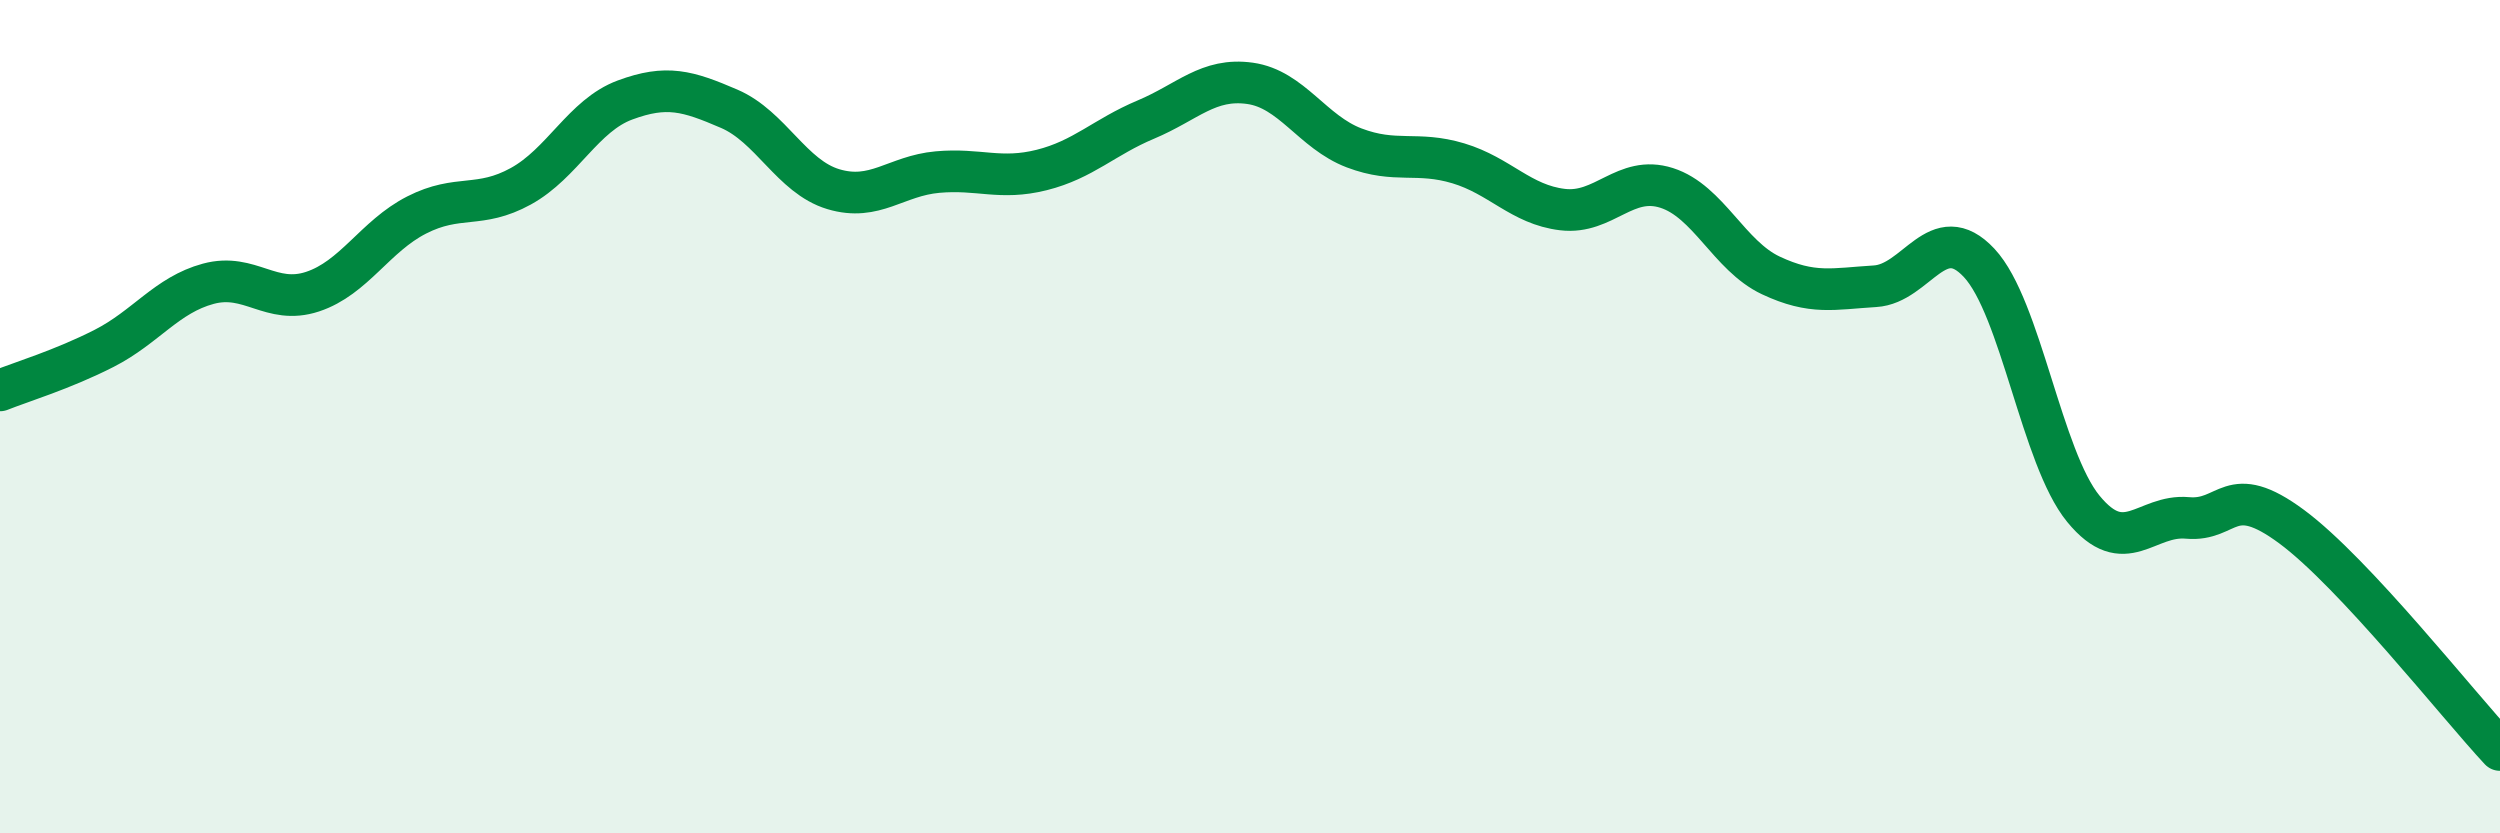 
    <svg width="60" height="20" viewBox="0 0 60 20" xmlns="http://www.w3.org/2000/svg">
      <path
        d="M 0,9.37 C 0.5,9.17 1.5,8.87 2.5,8.36 C 3.5,7.85 4,7.08 5,6.81 C 6,6.54 6.5,7.33 7.5,7 C 8.5,6.67 9,5.67 10,5.16 C 11,4.65 11.5,5.02 12.5,4.47 C 13.5,3.92 14,2.77 15,2.4 C 16,2.03 16.5,2.18 17.5,2.61 C 18.5,3.04 19,4.24 20,4.54 C 21,4.84 21.5,4.22 22.5,4.13 C 23.5,4.04 24,4.33 25,4.08 C 26,3.83 26.5,3.29 27.5,2.87 C 28.5,2.45 29,1.86 30,2 C 31,2.14 31.5,3.17 32.5,3.55 C 33.5,3.93 34,3.62 35,3.92 C 36,4.22 36.5,4.91 37.5,5.03 C 38.5,5.15 39,4.19 40,4.51 C 41,4.83 41.5,6.14 42.5,6.61 C 43.5,7.08 44,6.93 45,6.87 C 46,6.81 46.5,5.24 47.5,6.31 C 48.5,7.38 49,10.99 50,12.21 C 51,13.43 51.5,12.34 52.5,12.43 C 53.5,12.52 53.5,11.53 55,12.64 C 56.5,13.75 59,16.93 60,18L60 20L0 20Z"
        fill="#008740"
        opacity="0.1"
        stroke-linecap="round"
        stroke-linejoin="round"
      />
      <path
        d="M 0,9.37 C 0.5,9.17 1.5,8.87 2.5,8.36 C 3.5,7.85 4,7.08 5,6.81 C 6,6.54 6.5,7.33 7.5,7 C 8.5,6.67 9,5.67 10,5.16 C 11,4.65 11.5,5.02 12.5,4.47 C 13.5,3.92 14,2.77 15,2.4 C 16,2.03 16.5,2.18 17.5,2.61 C 18.5,3.04 19,4.24 20,4.54 C 21,4.84 21.5,4.22 22.5,4.13 C 23.5,4.04 24,4.33 25,4.08 C 26,3.83 26.5,3.29 27.5,2.87 C 28.5,2.45 29,1.86 30,2 C 31,2.14 31.5,3.17 32.5,3.55 C 33.5,3.93 34,3.62 35,3.92 C 36,4.22 36.5,4.91 37.5,5.03 C 38.5,5.15 39,4.19 40,4.51 C 41,4.83 41.5,6.14 42.5,6.61 C 43.5,7.08 44,6.93 45,6.87 C 46,6.81 46.5,5.24 47.5,6.31 C 48.5,7.38 49,10.99 50,12.21 C 51,13.43 51.5,12.34 52.5,12.43 C 53.5,12.52 53.5,11.53 55,12.64 C 56.5,13.75 59,16.93 60,18"
        stroke="#008740"
        stroke-width="1"
        fill="none"
        stroke-linecap="round"
        stroke-linejoin="round"
      />
    </svg>
  